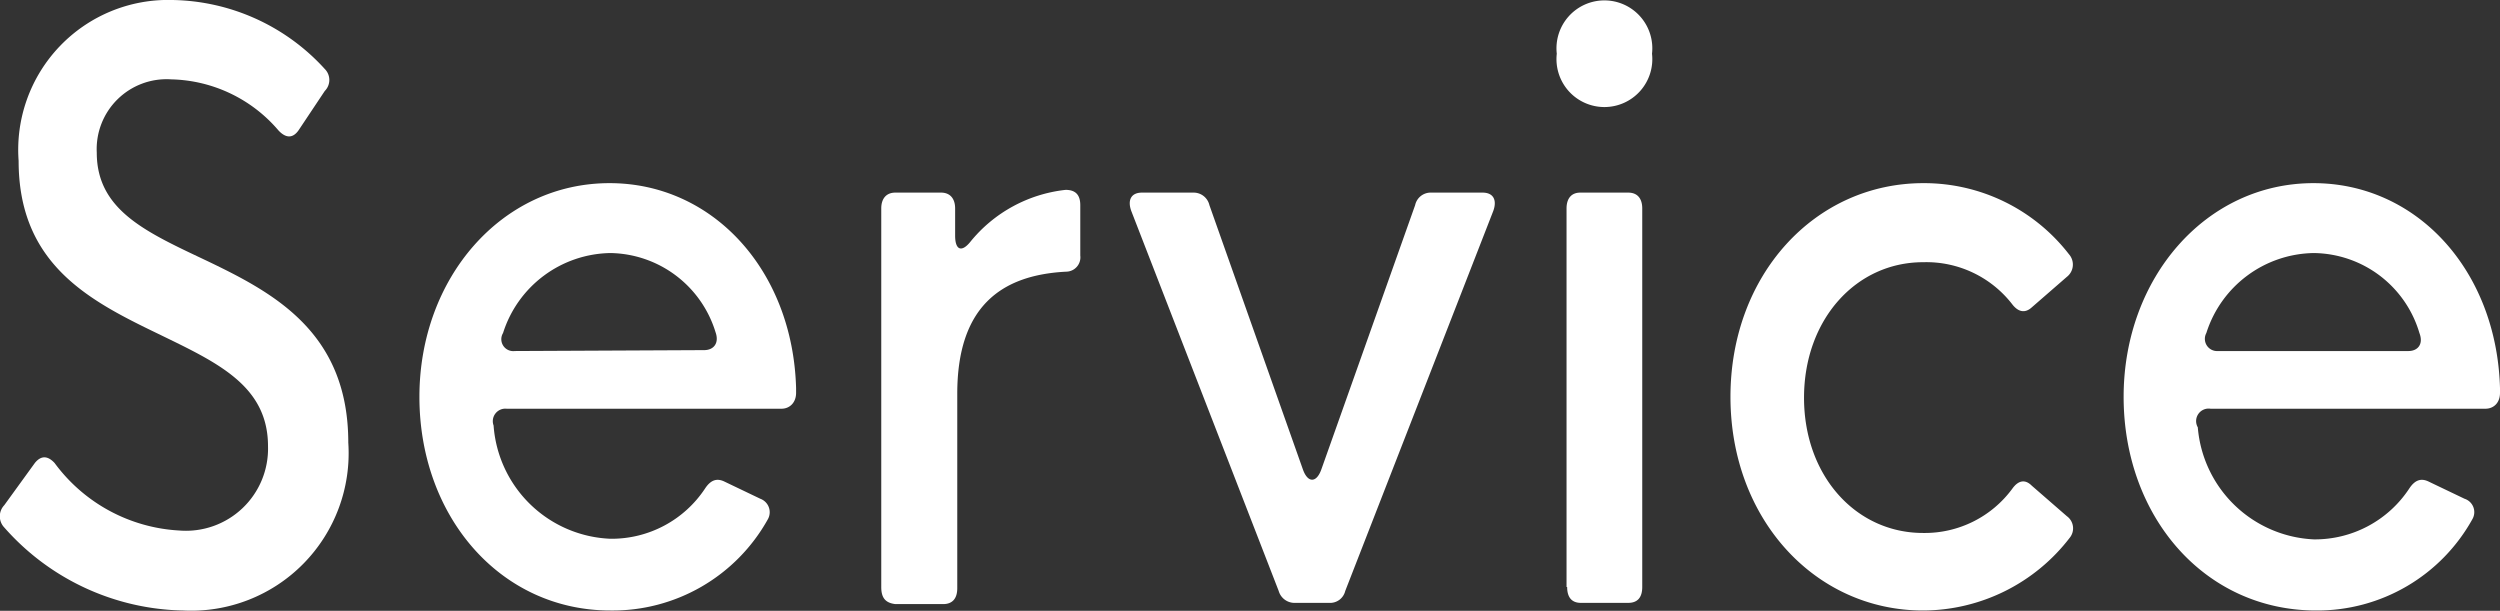 <svg id="レイヤー_1" data-name="レイヤー 1" xmlns="http://www.w3.org/2000/svg" viewBox="0 0 81.9 20.01"><rect x="0" y="0" width="81.9" height="20.01" fill="#333333" stroke="none"/><defs><style>.cls-1{fill:#fff;}</style></defs><path class="cls-1" d="M.14,17.28a.53.53,0,0,1,0-.73l1-1.38c.2-.25.42-.25.65,0a5.44,5.44,0,0,0,4.09,2.21,2.69,2.69,0,0,0,2.9-2.76c0-2-1.68-2.75-3.61-3.69C2.91,9.84.61,8.65.61,5.27A4.91,4.91,0,0,1,5.64,0a6.89,6.89,0,0,1,5,2.26.51.51,0,0,1,0,.72L9.78,4.27c-.19.27-.42.26-.66,0A4.75,4.75,0,0,0,5.61,2.6,2.29,2.29,0,0,0,3.17,5c0,1.91,1.66,2.62,3.64,3.56,2.21,1.06,4.6,2.36,4.6,5.94A5.16,5.16,0,0,1,6,20,8,8,0,0,1,.14,17.28Z"/><path class="cls-1" d="M13.74,13c0-3.88,2.68-7,6.23-7,3.38,0,6,2.85,6.11,6.71v.16c0,.32-.21.52-.48.52h-9a.41.41,0,0,0-.43.55A4,4,0,0,0,20,17.65,3.67,3.67,0,0,0,23.1,16c.18-.27.38-.35.64-.22l1.17.56a.47.47,0,0,1,.24.68A5.82,5.82,0,0,1,20,20C16.38,20,13.74,16.91,13.74,13Zm9.33-1.53c.31,0,.5-.23.37-.59A3.66,3.66,0,0,0,20,8.29a3.75,3.75,0,0,0-3.52,2.62.39.39,0,0,0,.38.59Z"/><path class="cls-1" d="M28.87,19.23V6.83c0-.33.17-.52.46-.52h1.5c.29,0,.46.19.46.52v.89c0,.47.21.56.5.2a4.67,4.67,0,0,1,3.12-1.7c.31,0,.48.15.48.5V8.37a.47.47,0,0,1-.46.53c-2.16.11-3.57,1.17-3.57,4v6.37c0,.35-.17.52-.46.52H29.33C29,19.75,28.87,19.58,28.87,19.23Z"/><path class="cls-1" d="M41.89,19.36,37.06,6.91c-.13-.36,0-.6.35-.6h1.68a.53.53,0,0,1,.53.41l3.06,8.65c.16.46.45.46.61,0l3.07-8.65a.52.52,0,0,1,.53-.41h1.68c.35,0,.48.24.35.6L44.07,19.36a.51.51,0,0,1-.53.39H42.43A.54.54,0,0,1,41.89,19.36Z"/><path class="cls-1" d="M51,1.76a1.57,1.57,0,1,1,3.12,0,1.57,1.57,0,1,1-3.12,0Zm.32,17.47V6.83c0-.33.16-.52.45-.52h1.57c.3,0,.46.19.46.52v12.4c0,.35-.16.52-.46.52H51.79C51.5,19.75,51.34,19.58,51.34,19.23Z"/><path class="cls-1" d="M56.69,13c0-4,2.77-7,6.32-7a6,6,0,0,1,4.77,2.33.51.51,0,0,1-.07.74l-1.15,1c-.22.2-.44.15-.63-.09A3.56,3.56,0,0,0,63,8.59c-2.2,0-3.9,1.88-3.9,4.44s1.7,4.43,3.9,4.43A3.56,3.56,0,0,0,65.93,16c.19-.26.41-.31.63-.09l1.15,1a.49.49,0,0,1,.1.7A6.08,6.08,0,0,1,63,20C59.46,20,56.69,17,56.69,13Z"/><path class="cls-1" d="M69.57,13c0-3.88,2.68-7,6.22-7,3.38,0,6,2.85,6.11,6.71v.16c0,.32-.2.52-.48.52h-9A.41.41,0,0,0,72,14a4,4,0,0,0,3.8,3.67A3.7,3.7,0,0,0,78.93,16c.18-.27.38-.35.64-.22l1.17.56A.46.46,0,0,1,81,17a5.81,5.81,0,0,1-5.12,3C72.21,20,69.57,16.91,69.57,13ZM78.9,11.5c.31,0,.5-.23.36-.59A3.65,3.65,0,0,0,75.8,8.29a3.75,3.75,0,0,0-3.52,2.62.4.4,0,0,0,.38.59Z"/></svg>